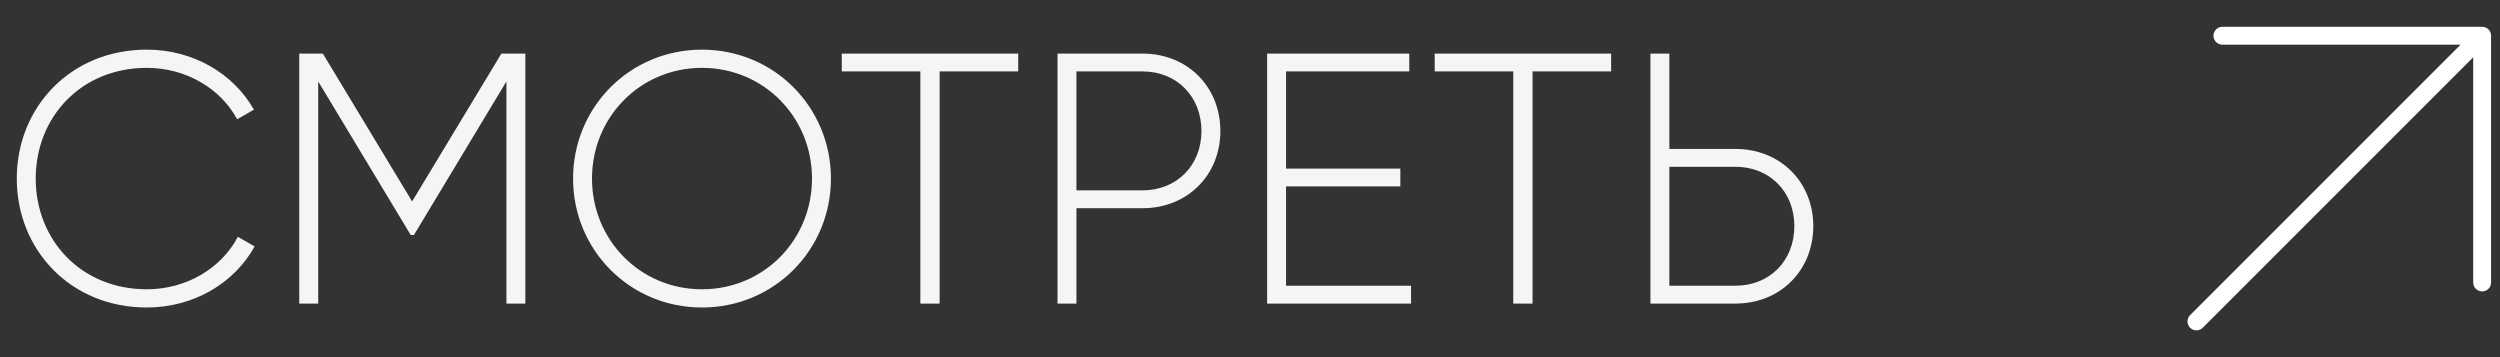<?xml version="1.0" encoding="UTF-8"?> <svg xmlns="http://www.w3.org/2000/svg" width="140" height="20" viewBox="0 0 140 20" fill="none"><rect x="0" y="0" width="140" height="20" fill="#333333" stroke="none"/><path d="M8.22 17.22C3.96 17.22 0.94 14 0.94 10C0.94 6 3.96 2.78 8.22 2.78C10.8 2.78 13.06 4.1 14.22 6.14L13.28 6.68C12.36 4.96 10.42 3.8 8.22 3.8C4.54 3.8 2 6.56 2 10C2 13.44 4.54 16.2 8.22 16.2C10.44 16.2 12.4 15.02 13.32 13.26L14.26 13.8C13.12 15.86 10.84 17.22 8.22 17.22ZM29.419 3V17H28.36V4.56L23.18 13.16H23L17.82 4.56V17H16.759V3H18.079L23.079 11.28L28.079 3H29.419ZM39.312 17.22C35.272 17.22 32.092 14 32.092 10C32.092 6 35.272 2.78 39.312 2.78C43.352 2.78 46.532 6 46.532 10C46.532 14 43.352 17.22 39.312 17.22ZM39.312 16.2C42.772 16.2 45.472 13.44 45.472 10C45.472 6.56 42.772 3.8 39.312 3.8C35.852 3.8 33.152 6.56 33.152 10C33.152 13.44 35.852 16.2 39.312 16.2ZM57.02 3V4H52.62V17H51.54V4H47.14V3H57.02ZM63.98 3C66.501 3 68.341 4.86 68.341 7.34C68.341 9.8 66.501 11.66 63.98 11.66H60.281V17H59.221V3H63.98ZM63.98 10.66C65.9 10.66 67.281 9.26 67.281 7.34C67.281 5.4 65.9 4 63.98 4H60.281V10.66H63.98ZM72.019 16H79.019V17H70.959V3H78.919V4H72.019V9.44H78.419V10.44H72.019V16ZM90.223 3V4H85.823V17H84.743V4H80.343V3H90.223ZM97.184 8.34C99.704 8.34 101.544 10.2 101.544 12.66C101.544 15.14 99.704 17 97.184 17H92.424V3H93.484V8.34H97.184ZM97.184 16C99.104 16 100.484 14.6 100.484 12.66C100.484 10.74 99.104 9.34 97.184 9.34H93.484V16H97.184Z" fill="#F5F5F5"></path><path d="M139 2H124.455M139 2V15.818M139 2L123 18" stroke="white" stroke-linecap="round"></path></svg> 